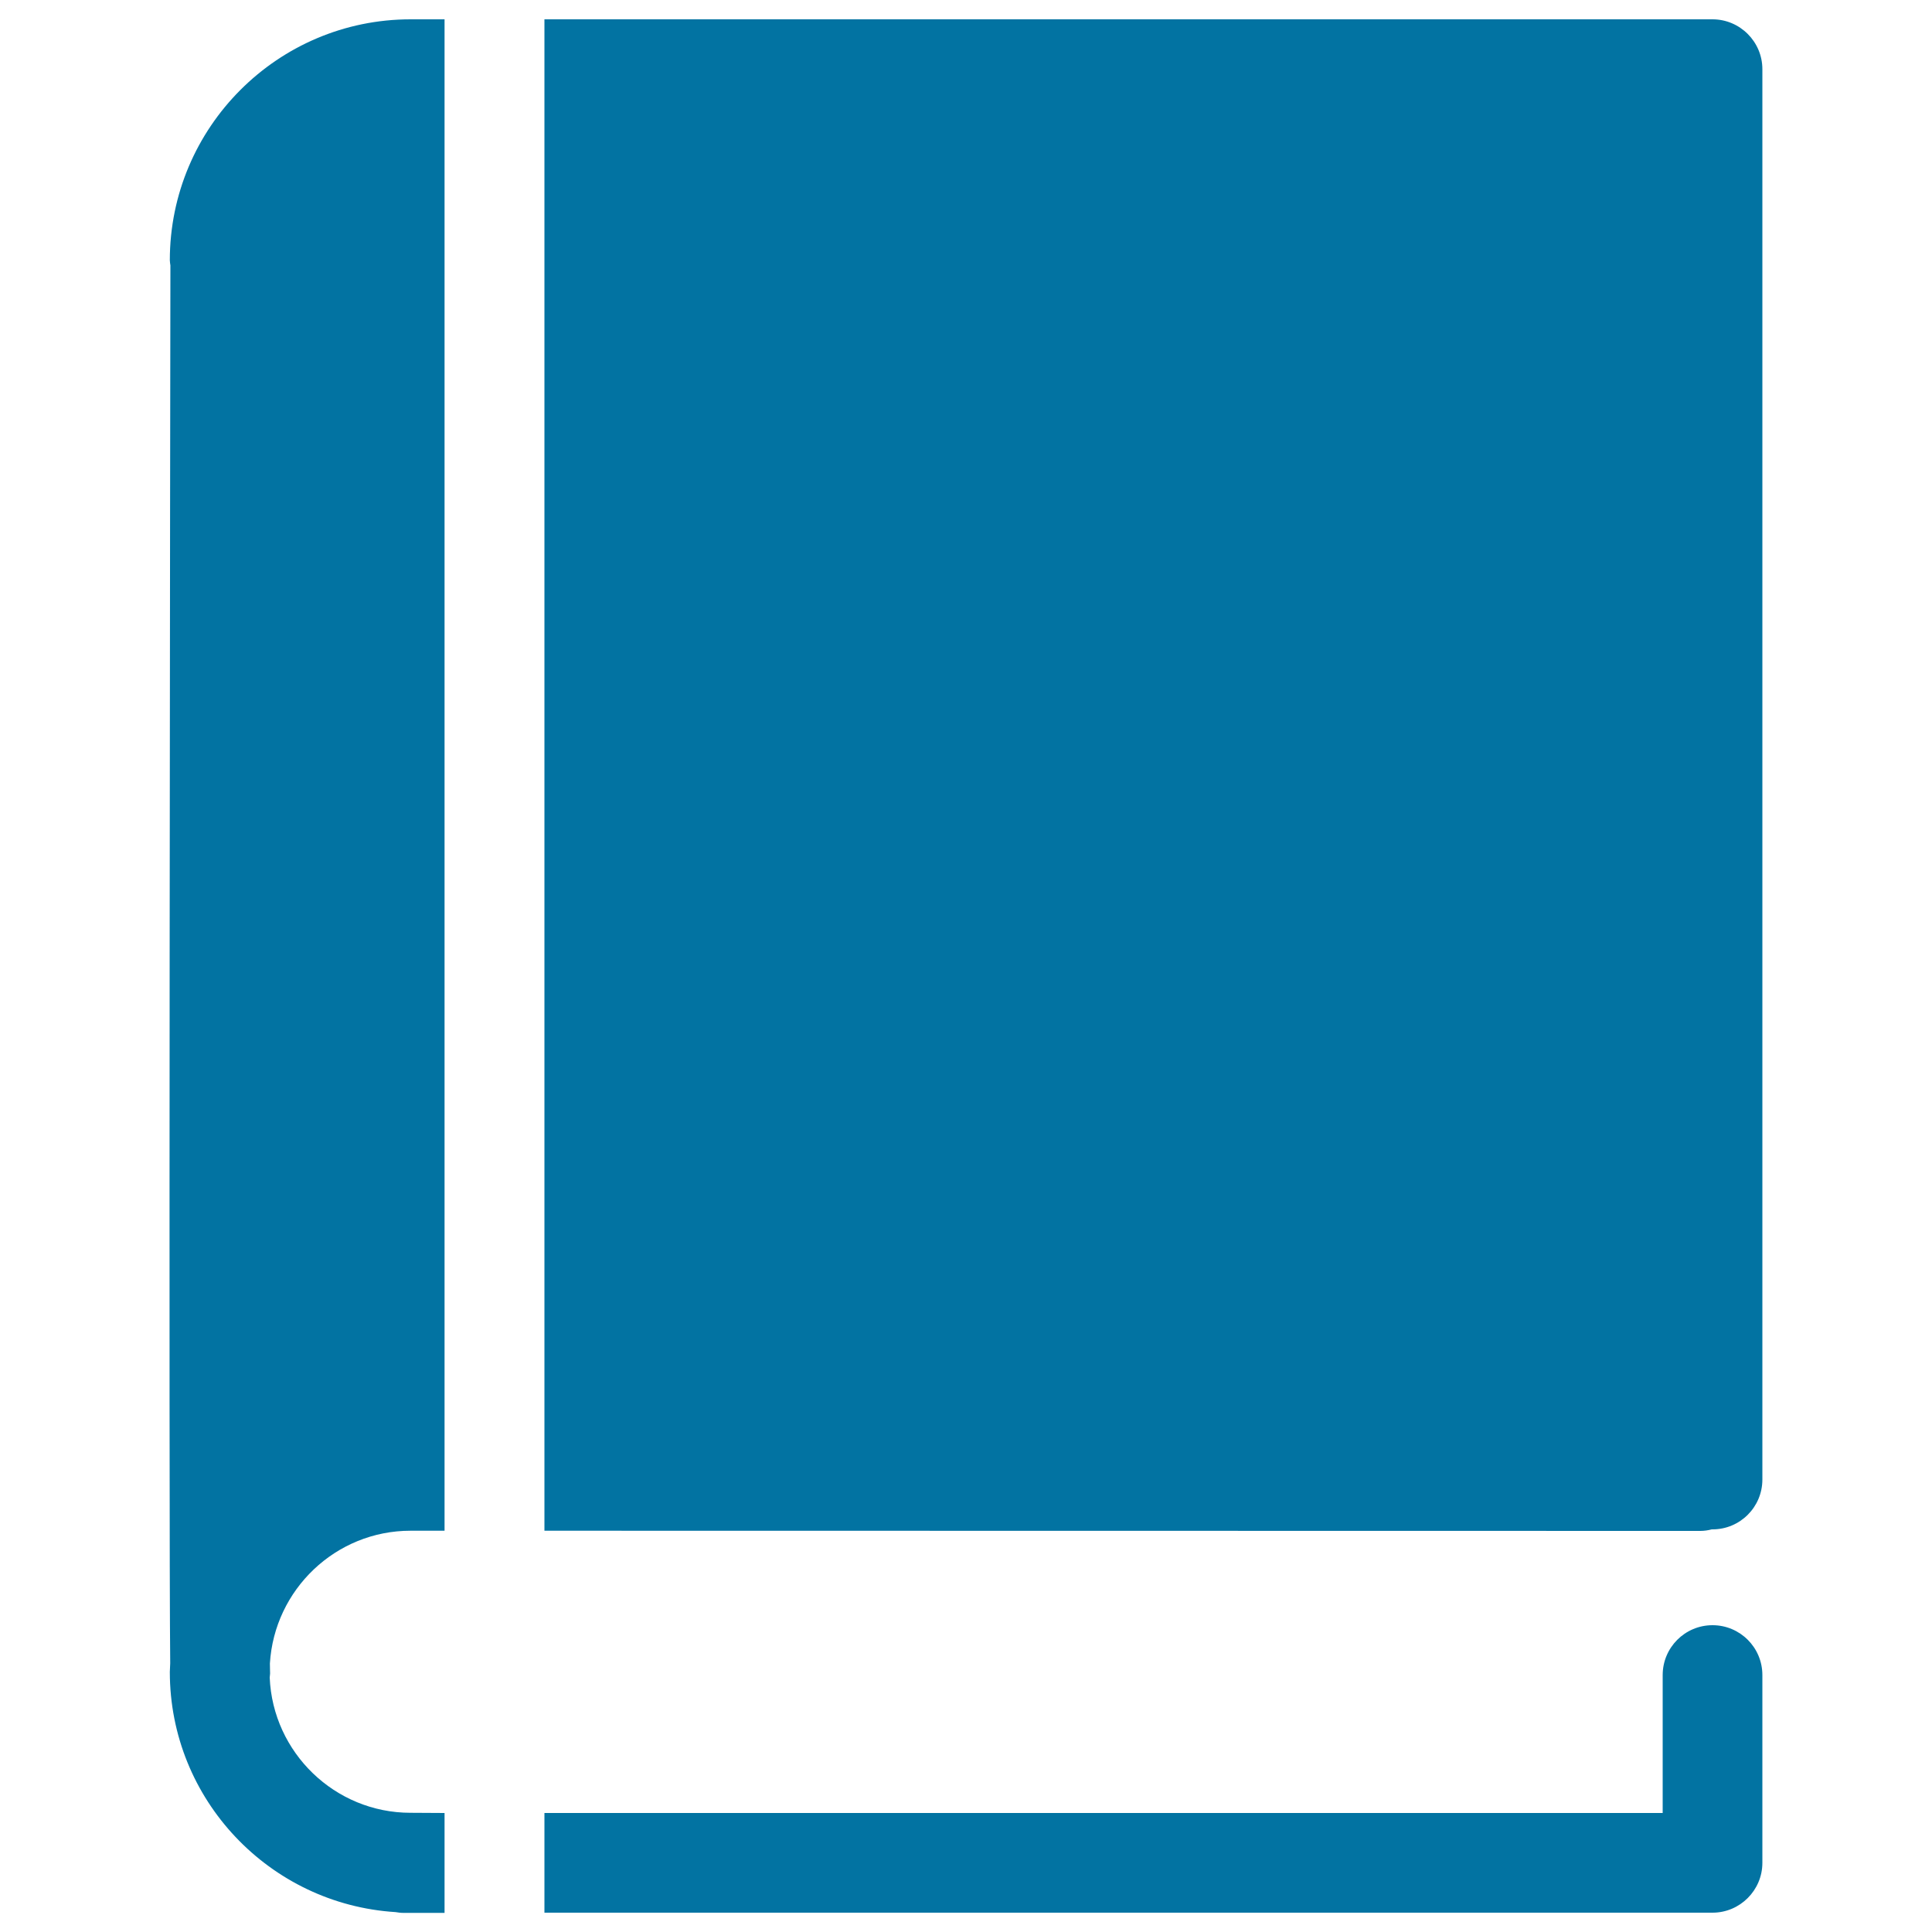 <svg xmlns="http://www.w3.org/2000/svg" viewBox="0 0 1000 1000" style="fill:#0273a2">
<title>Book Closed With Black Cover SVG icon</title>
<g><path d="M281.8,792.3V10h598.3h6.3c14.2,0,25.8,11.6,25.8,25.8v730c0,14.3-11.6,25.8-25.8,25.8c-0.2,0-0.3,0-0.4,0c-1.9,0.5-3.9,0.8-5.9,0.8L281.8,792.3L281.8,792.3z M886.4,990c14.2,0,25.8-11.6,25.8-25.8V867c0-14.3-11.6-25.8-25.8-25.8c-14.3,0-25.8,11.6-25.8,25.8v71.4H281.8V990L886.4,990L886.4,990z M212.5,938.3c-39.2,0-71.3-31.2-72.9-70c0-0.7,0.2-1.3,0.2-2.1c0-1.1-0.1-2.9-0.1-5.2c2.3-38.2,34-68.7,72.8-68.7h17.6V10h-17.6C143.8,10,87.9,65.9,87.9,134.7c0,0.9,0.2,1.8,0.3,2.7c-0.1,63.5-0.9,646.8-0.1,723.5c0,1.5-0.2,3-0.2,4.5c0,66.1,51.7,120.2,116.8,124.3c1.3,0.2,2.6,0.4,3.9,0.4h21.5v-51.7L212.5,938.3L212.5,938.3z"/></g>
</svg>